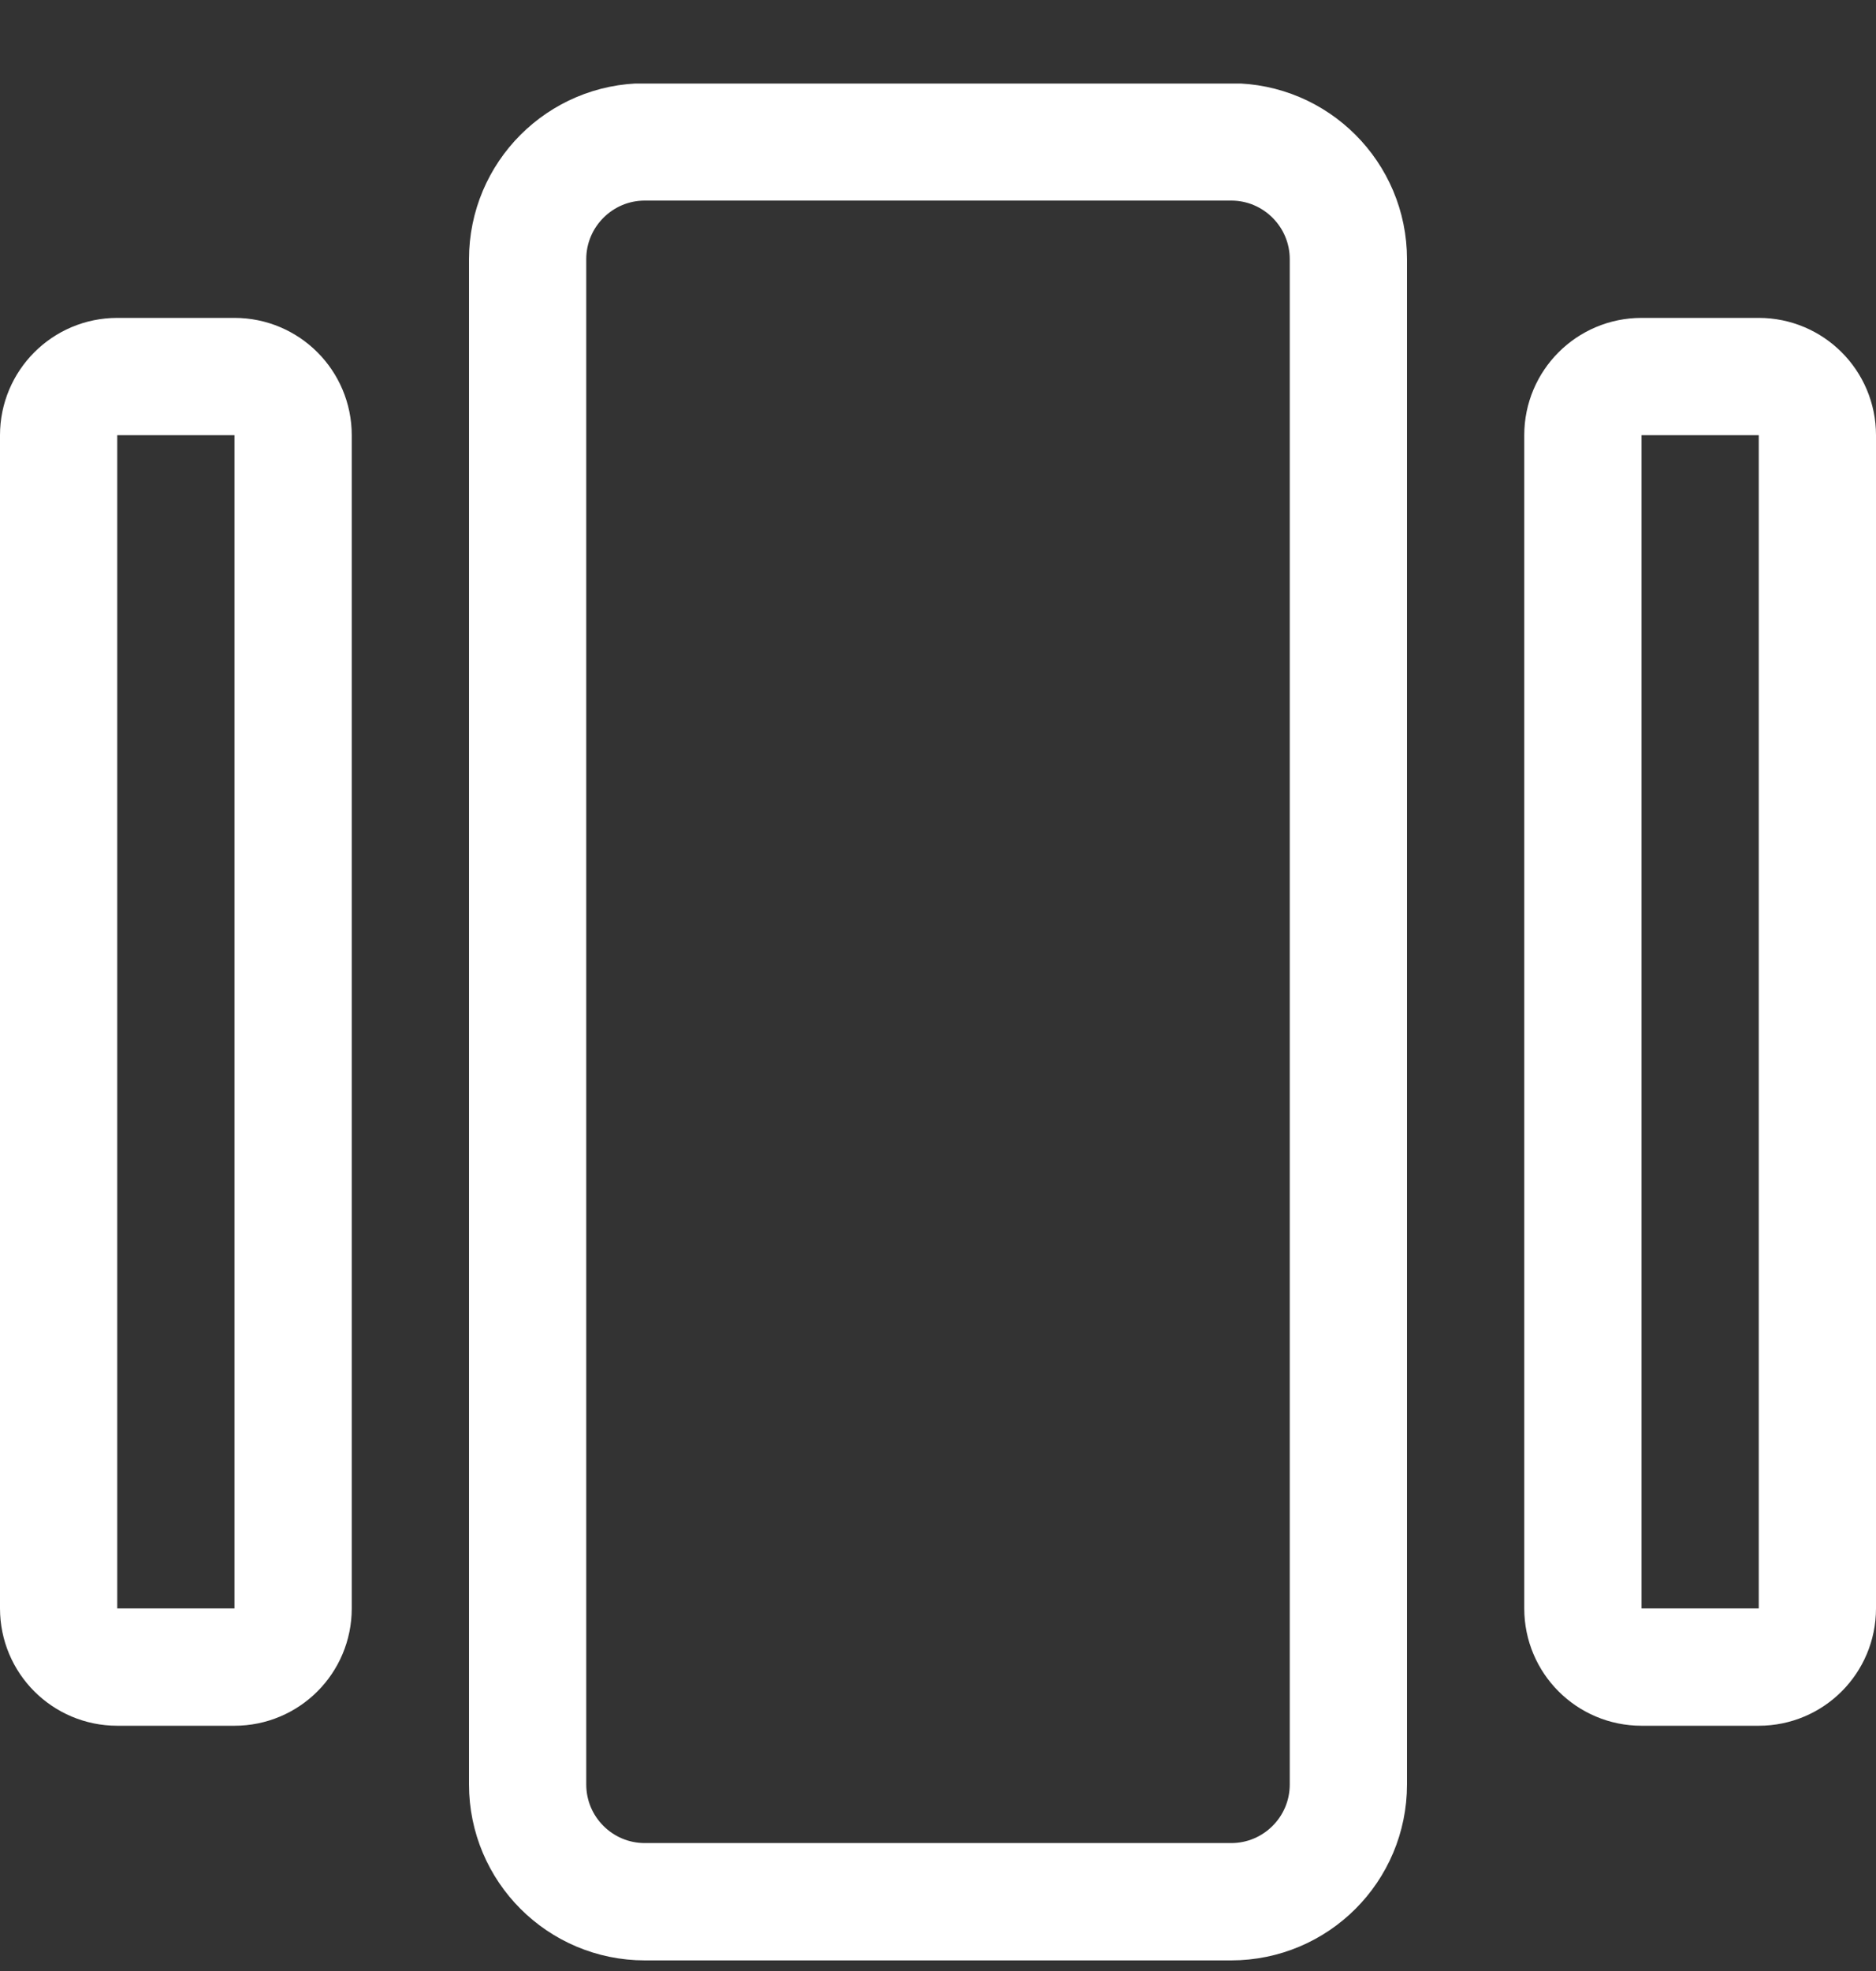 <svg width="20" height="21" viewBox="0 0 20 21" fill="none" xmlns="http://www.w3.org/2000/svg">
<rect x="0" y="0" width="20" height="21" fill="#333333" stroke="none"/>
<g clip-path="url(#clip0_853_26532)">
<path d="M13.125 1.512H6.875C6.185 1.512 5.625 2.072 5.625 2.762V19.012C5.625 19.703 6.185 20.262 6.875 20.262H13.125C13.815 20.262 14.375 19.703 14.375 19.012V2.762C14.375 2.072 13.815 1.512 13.125 1.512Z" stroke="white" stroke-width="1.25" stroke-linecap="round" stroke-linejoin="round"/>
<path d="M2.5 4.012H1.25C0.905 4.012 0.625 4.292 0.625 4.637V17.137C0.625 17.483 0.905 17.762 1.25 17.762H2.5C2.845 17.762 3.125 17.483 3.125 17.137V4.637C3.125 4.292 2.845 4.012 2.5 4.012Z" stroke="white" stroke-width="1.25" stroke-linecap="round" stroke-linejoin="round"/>
<path d="M18.75 4.012H17.5C17.155 4.012 16.875 4.292 16.875 4.637V17.137C16.875 17.483 17.155 17.762 17.5 17.762H18.75C19.095 17.762 19.375 17.483 19.375 17.137V4.637C19.375 4.292 19.095 4.012 18.75 4.012Z" stroke="white" stroke-width="1.25" stroke-linecap="round" stroke-linejoin="round"/>
</g>
<defs>
<clipPath id="clip0_853_26532">
<rect width="20" height="20" fill="white" transform="translate(0 0.89)"/>
</clipPath>
</defs>
</svg>
